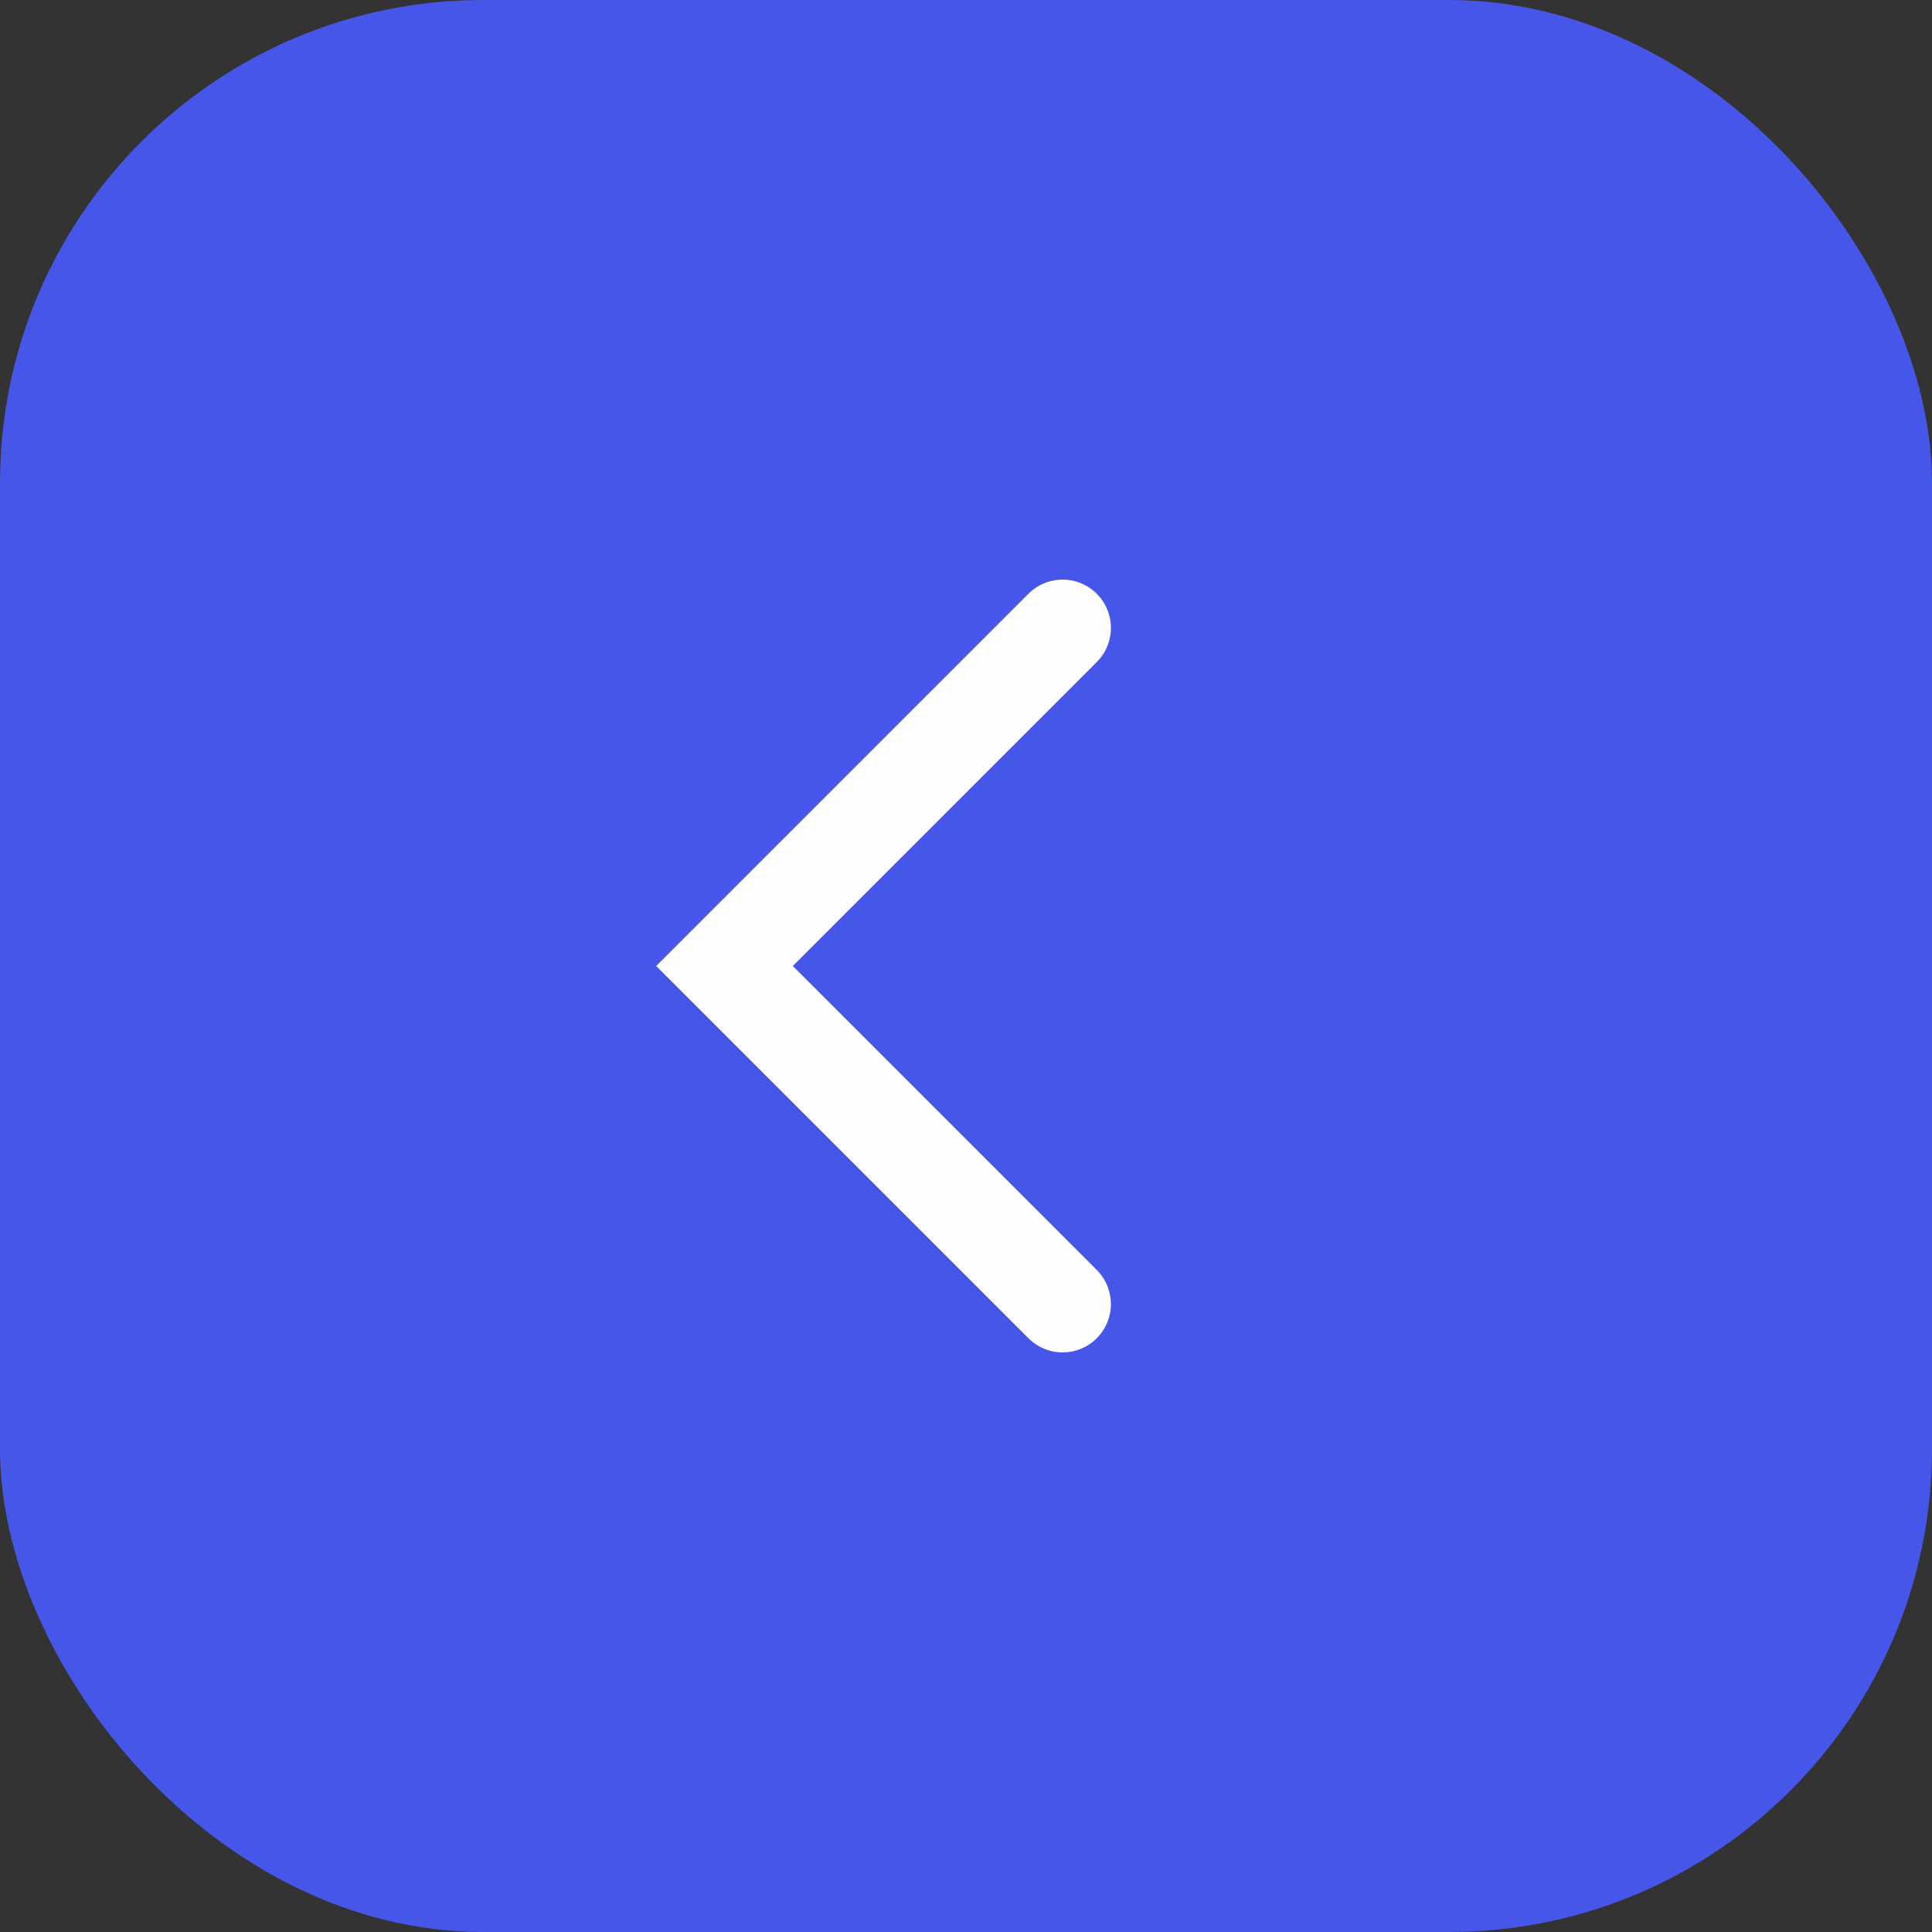<?xml version="1.0" encoding="UTF-8"?> <svg xmlns="http://www.w3.org/2000/svg" width="40" height="40" viewBox="0 0 40 40" fill="none"><rect x="0" y="0" width="40" height="40" fill="#333333" stroke="none"/> <rect width="40" height="40" rx="10" fill="#4656E8"></rect> <path d="M22 13L15 20L22 27" stroke="#FEFEFE" stroke-width="2" stroke-linecap="round"></path> </svg> 